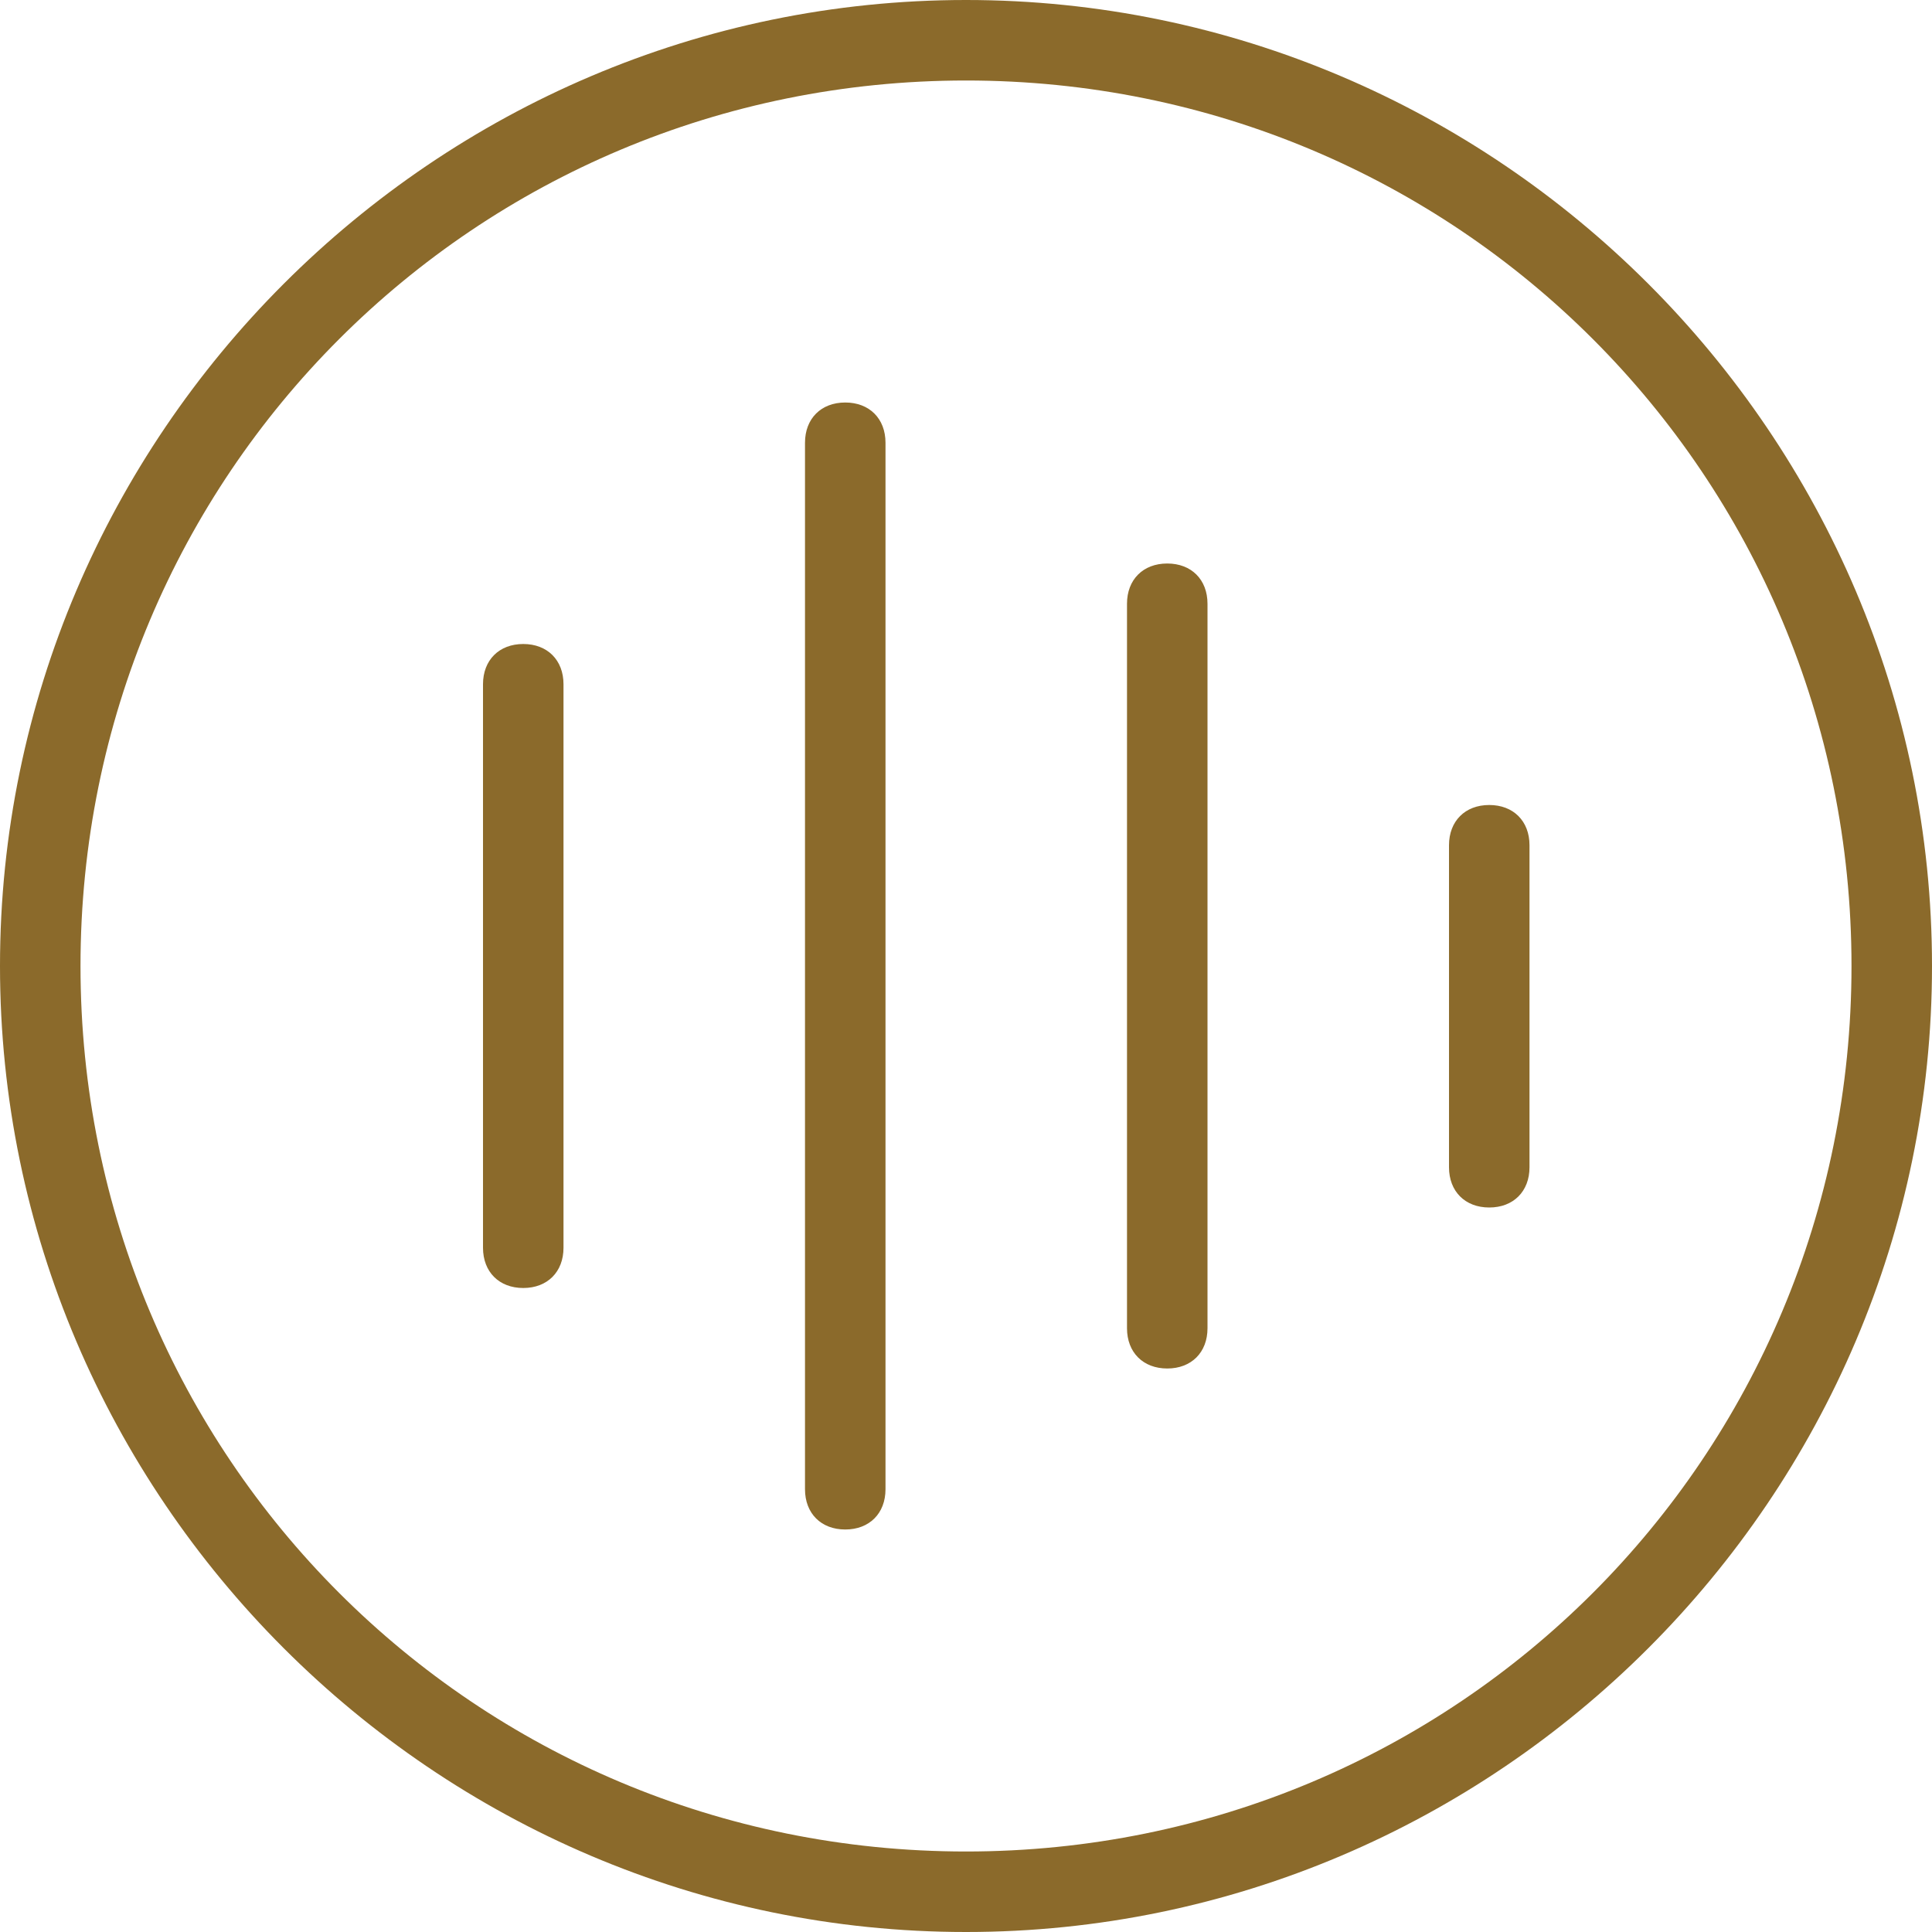 <?xml version="1.0" encoding="UTF-8"?>
<svg id="Layer_1" xmlns="http://www.w3.org/2000/svg" version="1.1" viewBox="0 0 24 24">
  <!-- Generator: Adobe Illustrator 30.1.0, SVG Export Plug-In . SVG Version: 2.1.1 Build 136)  -->
  <defs>
    <style>
      .st0 {
        fill: #8b6a2b;
      }
    </style>
  </defs>
  <path class="st0" d="M12,0C5.4,0,0,5.4,0,12s5.4,12,12,12,12-5.4,12-12S18.6,0,12,0ZM12,23c-6.1,0-11-4.9-11-11S5.9,1,12,1s11,4.9,11,11-4.9,11-11,11ZM11,5.5v13c0,.3-.2.5-.5.5s-.5-.2-.5-.5V5.5c0-.3.2-.5.5-.5s.5.2.5.5ZM7,8.5v7c0,.3-.2.5-.5.5s-.5-.2-.5-.5v-7c0-.3.2-.5.5-.5s.5.2.5.5ZM15,7.5v9c0,.3-.2.5-.5.5s-.5-.2-.5-.5V7.5c0-.3.2-.5.5-.5s.5.2.5.5ZM19,10.5v4c0,.3-.2.5-.5.5s-.5-.2-.5-.5v-4c0-.3.2-.5.5-.5s.5.2.5.5Z"/>
</svg>